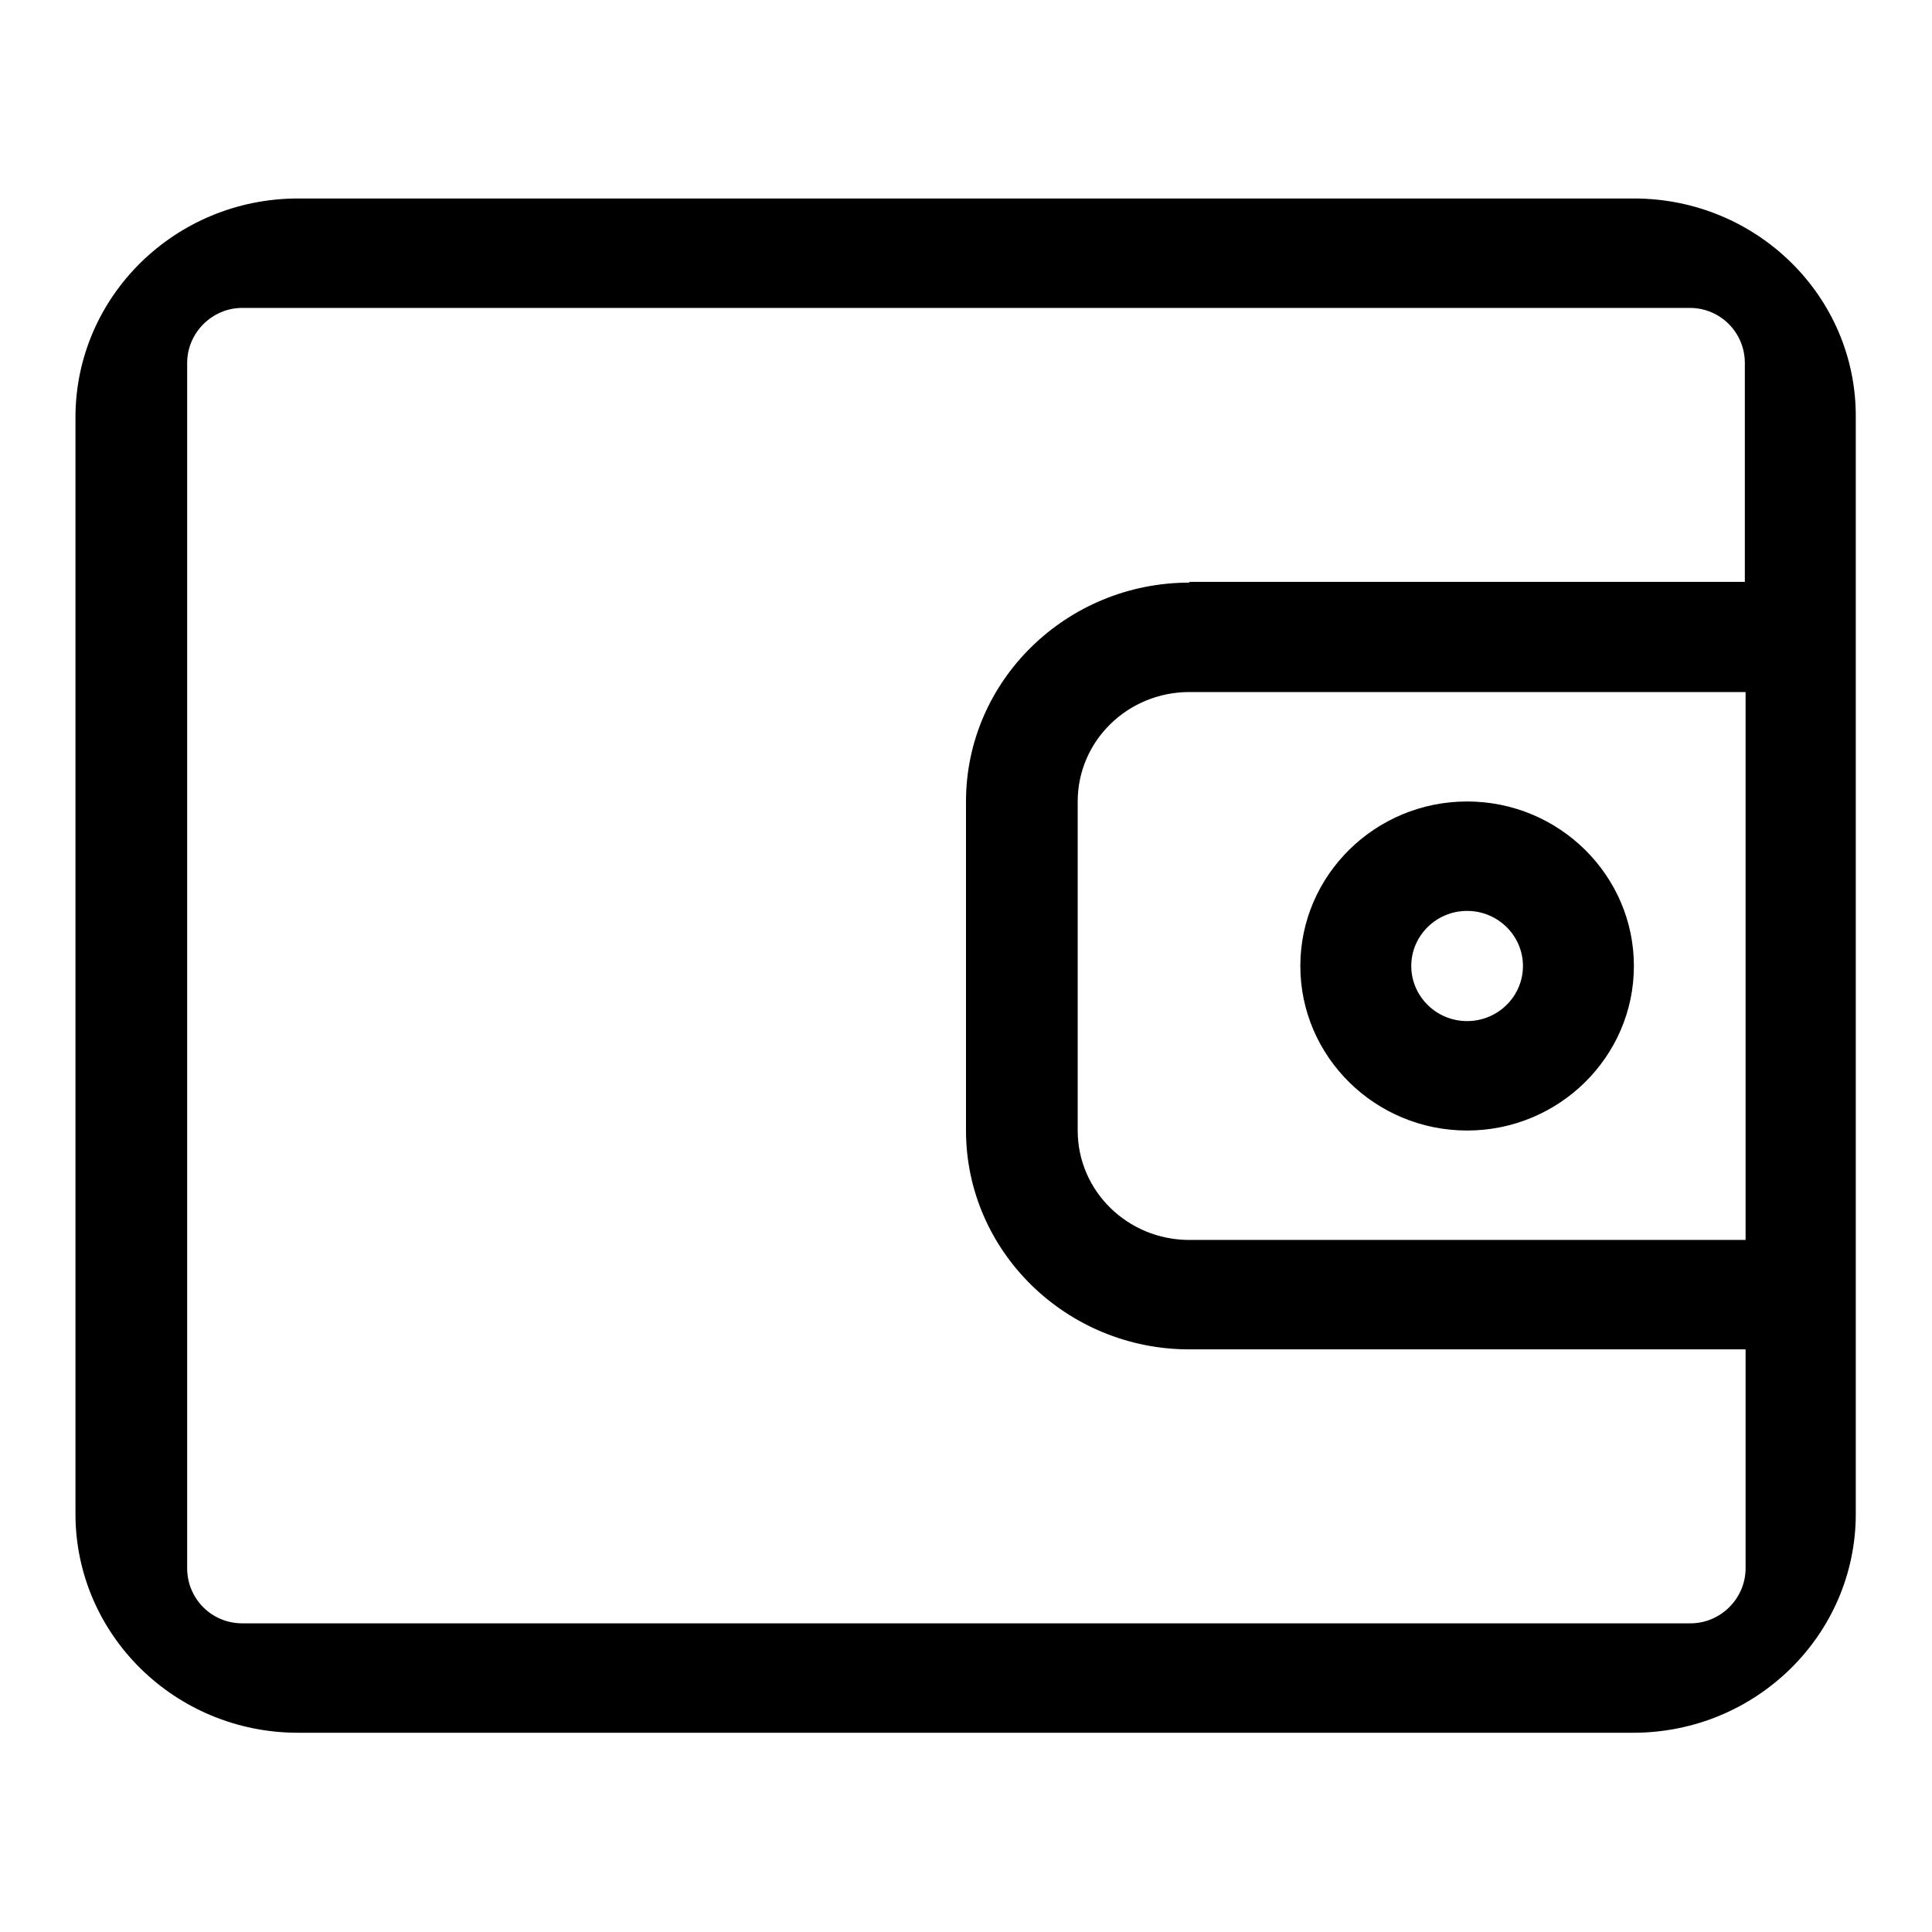 <?xml version="1.0" encoding="utf-8"?>
<!-- Svg Vector Icons : http://www.onlinewebfonts.com/icon -->
<!DOCTYPE svg PUBLIC "-//W3C//DTD SVG 1.1//EN" "http://www.w3.org/Graphics/SVG/1.1/DTD/svg11.dtd">
<svg version="1.1" xmlns="http://www.w3.org/2000/svg" xmlns:xlink="http://www.w3.org/1999/xlink" x="0px" y="0px" viewBox="0 0 256 256" enable-background="new 0 0 256 256" xml:space="preserve">
<g><g><path fill="#000000" d="M216.5,26.3h-177c-16.3,0-29.5,13-29.5,29v145.3c0,16,13.2,29,29.5,29h176.9c16.3,0,29.5-13,29.5-29v-21.8V77.2V55.3C246,39.3,232.8,26.3,216.5,26.3L216.5,26.3z M231.3,164.3h-73.7c-8.2,0-14.8-6.5-14.8-14.5v-43.6c0-8,6.6-14.5,14.8-14.5h73.7V164.3L231.3,164.3z M157.6,77.2c-16.3,0-29.6,13-29.6,29v43.6c0,16,13.3,29,29.6,29h73.7v29c0,4-3.3,7.3-7.3,7.3H32.1c-4.1,0-7.3-3.3-7.3-7.3V48.1c0-4,3.3-7.3,7.3-7.3h191.8c4.1,0,7.3,3.3,7.3,7.3v29H157.6L157.6,77.2z M194.4,149.8c12.2,0,22.1-9.8,22.1-21.8s-9.9-21.8-22.1-21.8c-12.2,0-22.1,9.8-22.1,21.8C172.3,140,182.2,149.8,194.4,149.8L194.4,149.8z M194.4,120.7c4.1,0,7.4,3.3,7.4,7.3c0,4-3.3,7.3-7.4,7.3c-4.1,0-7.4-3.3-7.4-7.3S190.3,120.7,194.4,120.7L194.4,120.7z"/></g></g>
</svg>